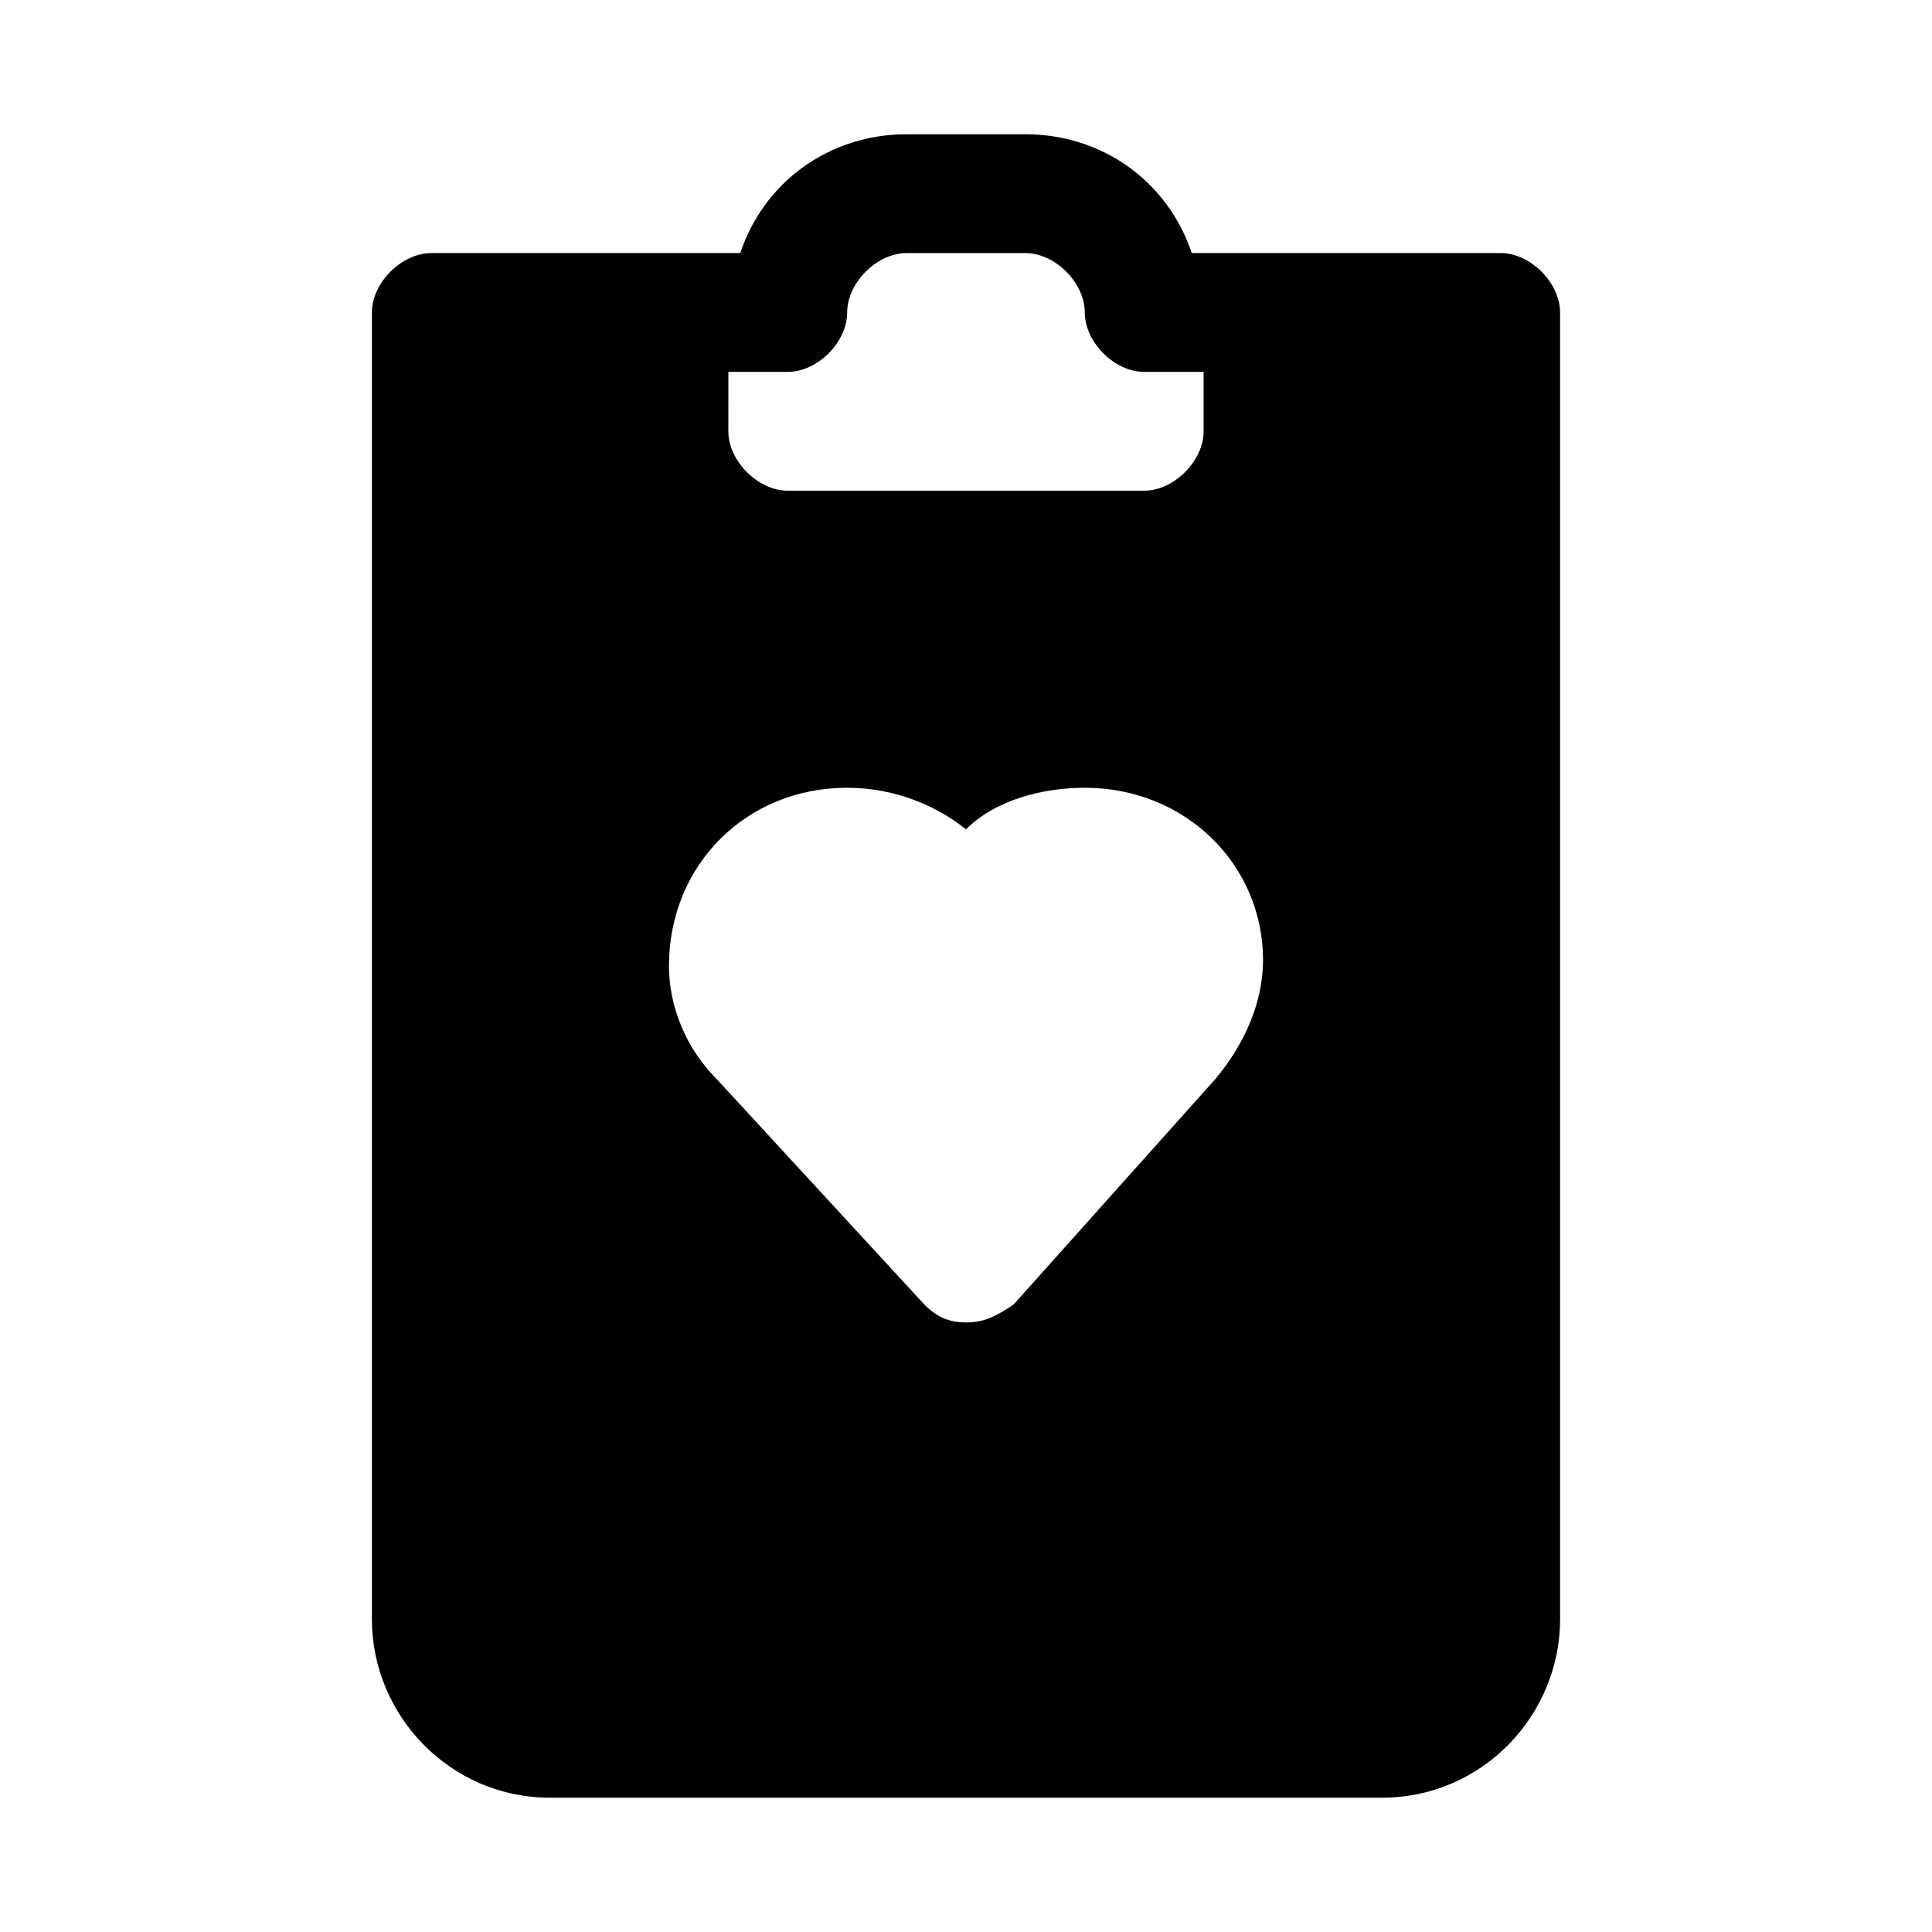 <?xml version="1.0" encoding="UTF-8"?>
<!-- Uploaded to: ICON Repo, www.iconrepo.com, Generator: ICON Repo Mixer Tools -->
<svg fill="#000000" width="800px" height="800px" version="1.1" viewBox="144 144 512 512" xmlns="http://www.w3.org/2000/svg">
 <path d="m242.56 226.81v346.37c0 25.191 20.469 47.23 47.23 47.23h220.42c26.766 0 47.23-22.043 47.23-47.23v-346.37c0-7.871-7.871-15.742-15.742-15.742h-81.871c-6.297-18.895-23.617-31.488-44.082-31.488h-31.488c-20.469 0-37.785 12.594-44.082 31.488h-81.871c-7.871 0-15.742 7.871-15.742 15.742zm94.465 15.746h15.742c7.871 0 15.742-7.871 15.742-15.742s7.871-15.742 15.742-15.742h31.488c7.871 0 15.742 7.871 15.742 15.742s7.871 15.742 15.742 15.742h15.742v15.742c0 7.871-7.871 15.742-15.742 15.742h-94.465c-7.871 0-15.742-7.871-15.742-15.742zm31.488 110.21c12.594 0 23.617 4.723 31.488 11.02 7.871-7.871 20.469-11.02 31.488-11.02 26.766 0 47.23 20.469 47.23 45.656 0 11.02-4.723 22.043-12.594 31.488l-53.531 59.828c-4.723 3.148-7.871 4.723-12.594 4.723s-7.871-1.574-11.02-4.723l-55.105-59.828c-7.871-7.871-12.594-18.895-12.594-29.914-0.004-26.762 20.465-47.23 47.23-47.23z"/>
</svg>